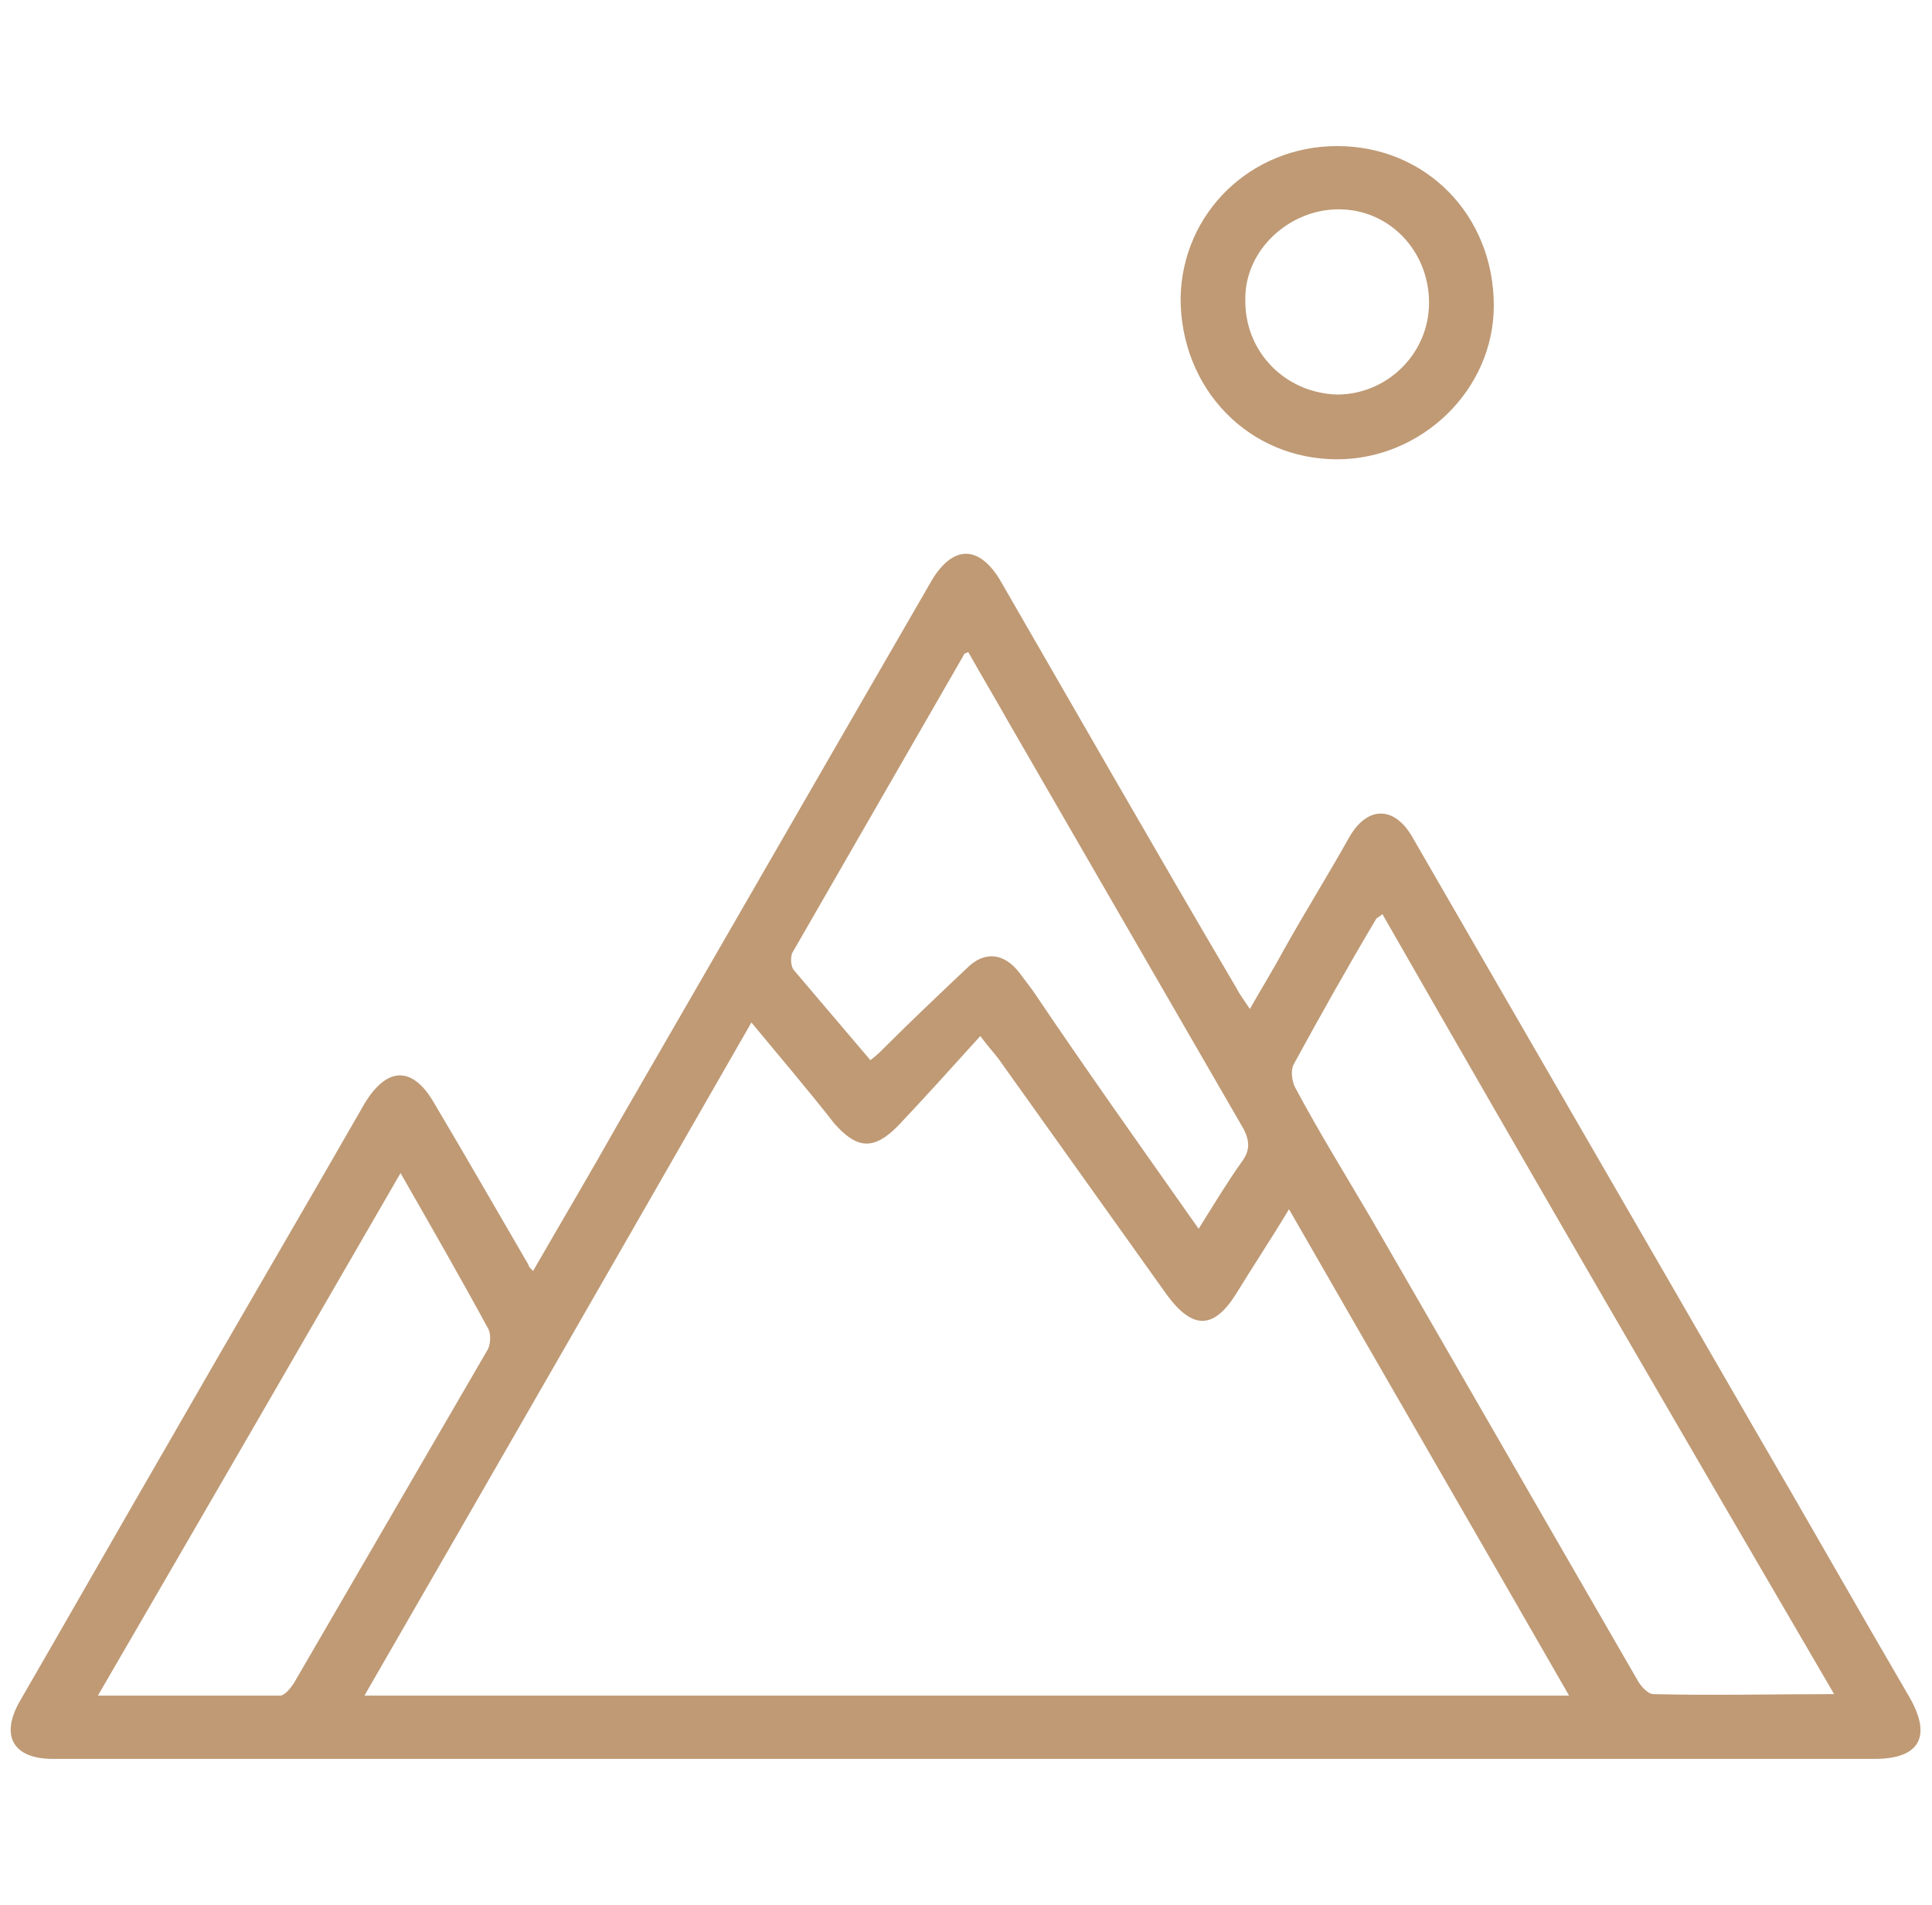 <?xml version="1.0" encoding="utf-8"?>
<!-- Generator: Adobe Illustrator 24.2.0, SVG Export Plug-In . SVG Version: 6.00 Build 0)  -->
<svg version="1.1" id="Layer_1" xmlns="http://www.w3.org/2000/svg" xmlns:xlink="http://www.w3.org/1999/xlink" x="0px" y="0px"
	 viewBox="0 0 128.3 126.5" enable-background="new 0 0 128.3 126.5" xml:space="preserve">
<g>
	<path fill="#BF9A75" d="M35.4,84.4c1.9-3.3,3.8-6.5,5.6-9.7c7-12.1,13.9-24.1,20.9-36.2c1.4-2.3,3.1-2.3,4.5,0
		c5.2,9,10.4,18.1,15.7,27.1c0.2,0.4,0.5,0.8,0.9,1.4c0.8-1.4,1.6-2.7,2.3-4c1.4-2.5,2.9-4.9,4.3-7.4c1.2-2.1,3-2.1,4.2,0
		c7.5,13,15.1,26.1,22.6,39.1c3.5,6,6.9,12,10.4,18c1.5,2.6,0.7,4.1-2.3,4.1c-40.2,0-80.4,0-120.7,0c-0.1,0-0.2,0-0.3,0
		c-2.6,0-3.5-1.5-2.2-3.8c3.3-5.7,6.6-11.5,9.9-17.2c4.3-7.5,8.7-15,13-22.5c1.5-2.5,3.2-2.5,4.6-0.1C31,76.9,33,80.4,35.1,84
		C35.1,84.1,35.2,84.2,35.4,84.4z M49.9,67.9c-8.6,15-17.1,29.8-25.7,44.7c26.7,0,53.3,0,80,0c-6.2-10.8-12.4-21.5-18.6-32.3
		c-1.2,2-2.4,3.8-3.5,5.6c-1.5,2.4-2.9,2.4-4.6,0.1c-3.7-5.2-7.5-10.5-11.2-15.7c-0.3-0.4-0.6-0.7-1.2-1.5c-1.9,2.1-3.7,4.1-5.5,6
		c-1.6,1.6-2.7,1.5-4.2-0.2C53.6,72.3,51.8,70.2,49.9,67.9z M91.8,60.7c-0.2,0.2-0.3,0.2-0.4,0.3c-1.9,3.2-3.7,6.4-5.5,9.7
		c-0.2,0.4-0.1,1.1,0.1,1.5c1.6,3,3.4,5.9,5.1,8.8c5.9,10.2,11.7,20.3,17.6,30.5c0.2,0.4,0.7,1,1.1,1c3.9,0.1,7.9,0,12,0
		C111.7,95.2,101.7,78,91.8,60.7z M79.6,81.6c1-1.6,1.9-3.1,2.9-4.5c0.5-0.7,0.5-1.3,0.1-2.1c-5.2-9-10.4-18-15.6-27
		c-0.9-1.6-1.8-3.1-2.7-4.7c-0.2,0.1-0.3,0.1-0.3,0.2c-3.8,6.6-7.6,13.2-11.4,19.8c-0.1,0.3-0.1,0.8,0.1,1.1c1.7,2,3.4,4,5.1,6
		c0.4-0.3,0.6-0.5,0.9-0.8c1.8-1.8,3.6-3.5,5.5-5.3c1.2-1.2,2.5-1,3.5,0.3c0.3,0.4,0.6,0.8,0.9,1.2C72.1,71,75.8,76.2,79.6,81.6z
		 M26.6,77.9c-6.7,11.6-13.3,23-20.1,34.7c4.2,0,8.1,0,12.1,0c0.3,0,0.7-0.5,0.9-0.8c4.3-7.4,8.6-14.8,12.9-22.2
		c0.2-0.4,0.2-1.1,0-1.4C30.5,84.7,28.6,81.4,26.6,77.9z"/>
	<path fill="#BF9A75" d="M88.8,9.7c5.9,0,10.4,4.6,10.4,10.6c0,5.6-4.8,10.2-10.4,10.2c-5.9,0-10.4-4.7-10.4-10.7
		C78.5,14.1,83.1,9.7,88.8,9.7z M94.9,20.1c0-3.4-2.6-6.2-6-6.2c-3.3,0-6.2,2.7-6.2,5.9c-0.1,3.5,2.6,6.3,6.1,6.4
		C92.1,26.2,94.9,23.5,94.9,20.1z"/>
</g>
</svg>

